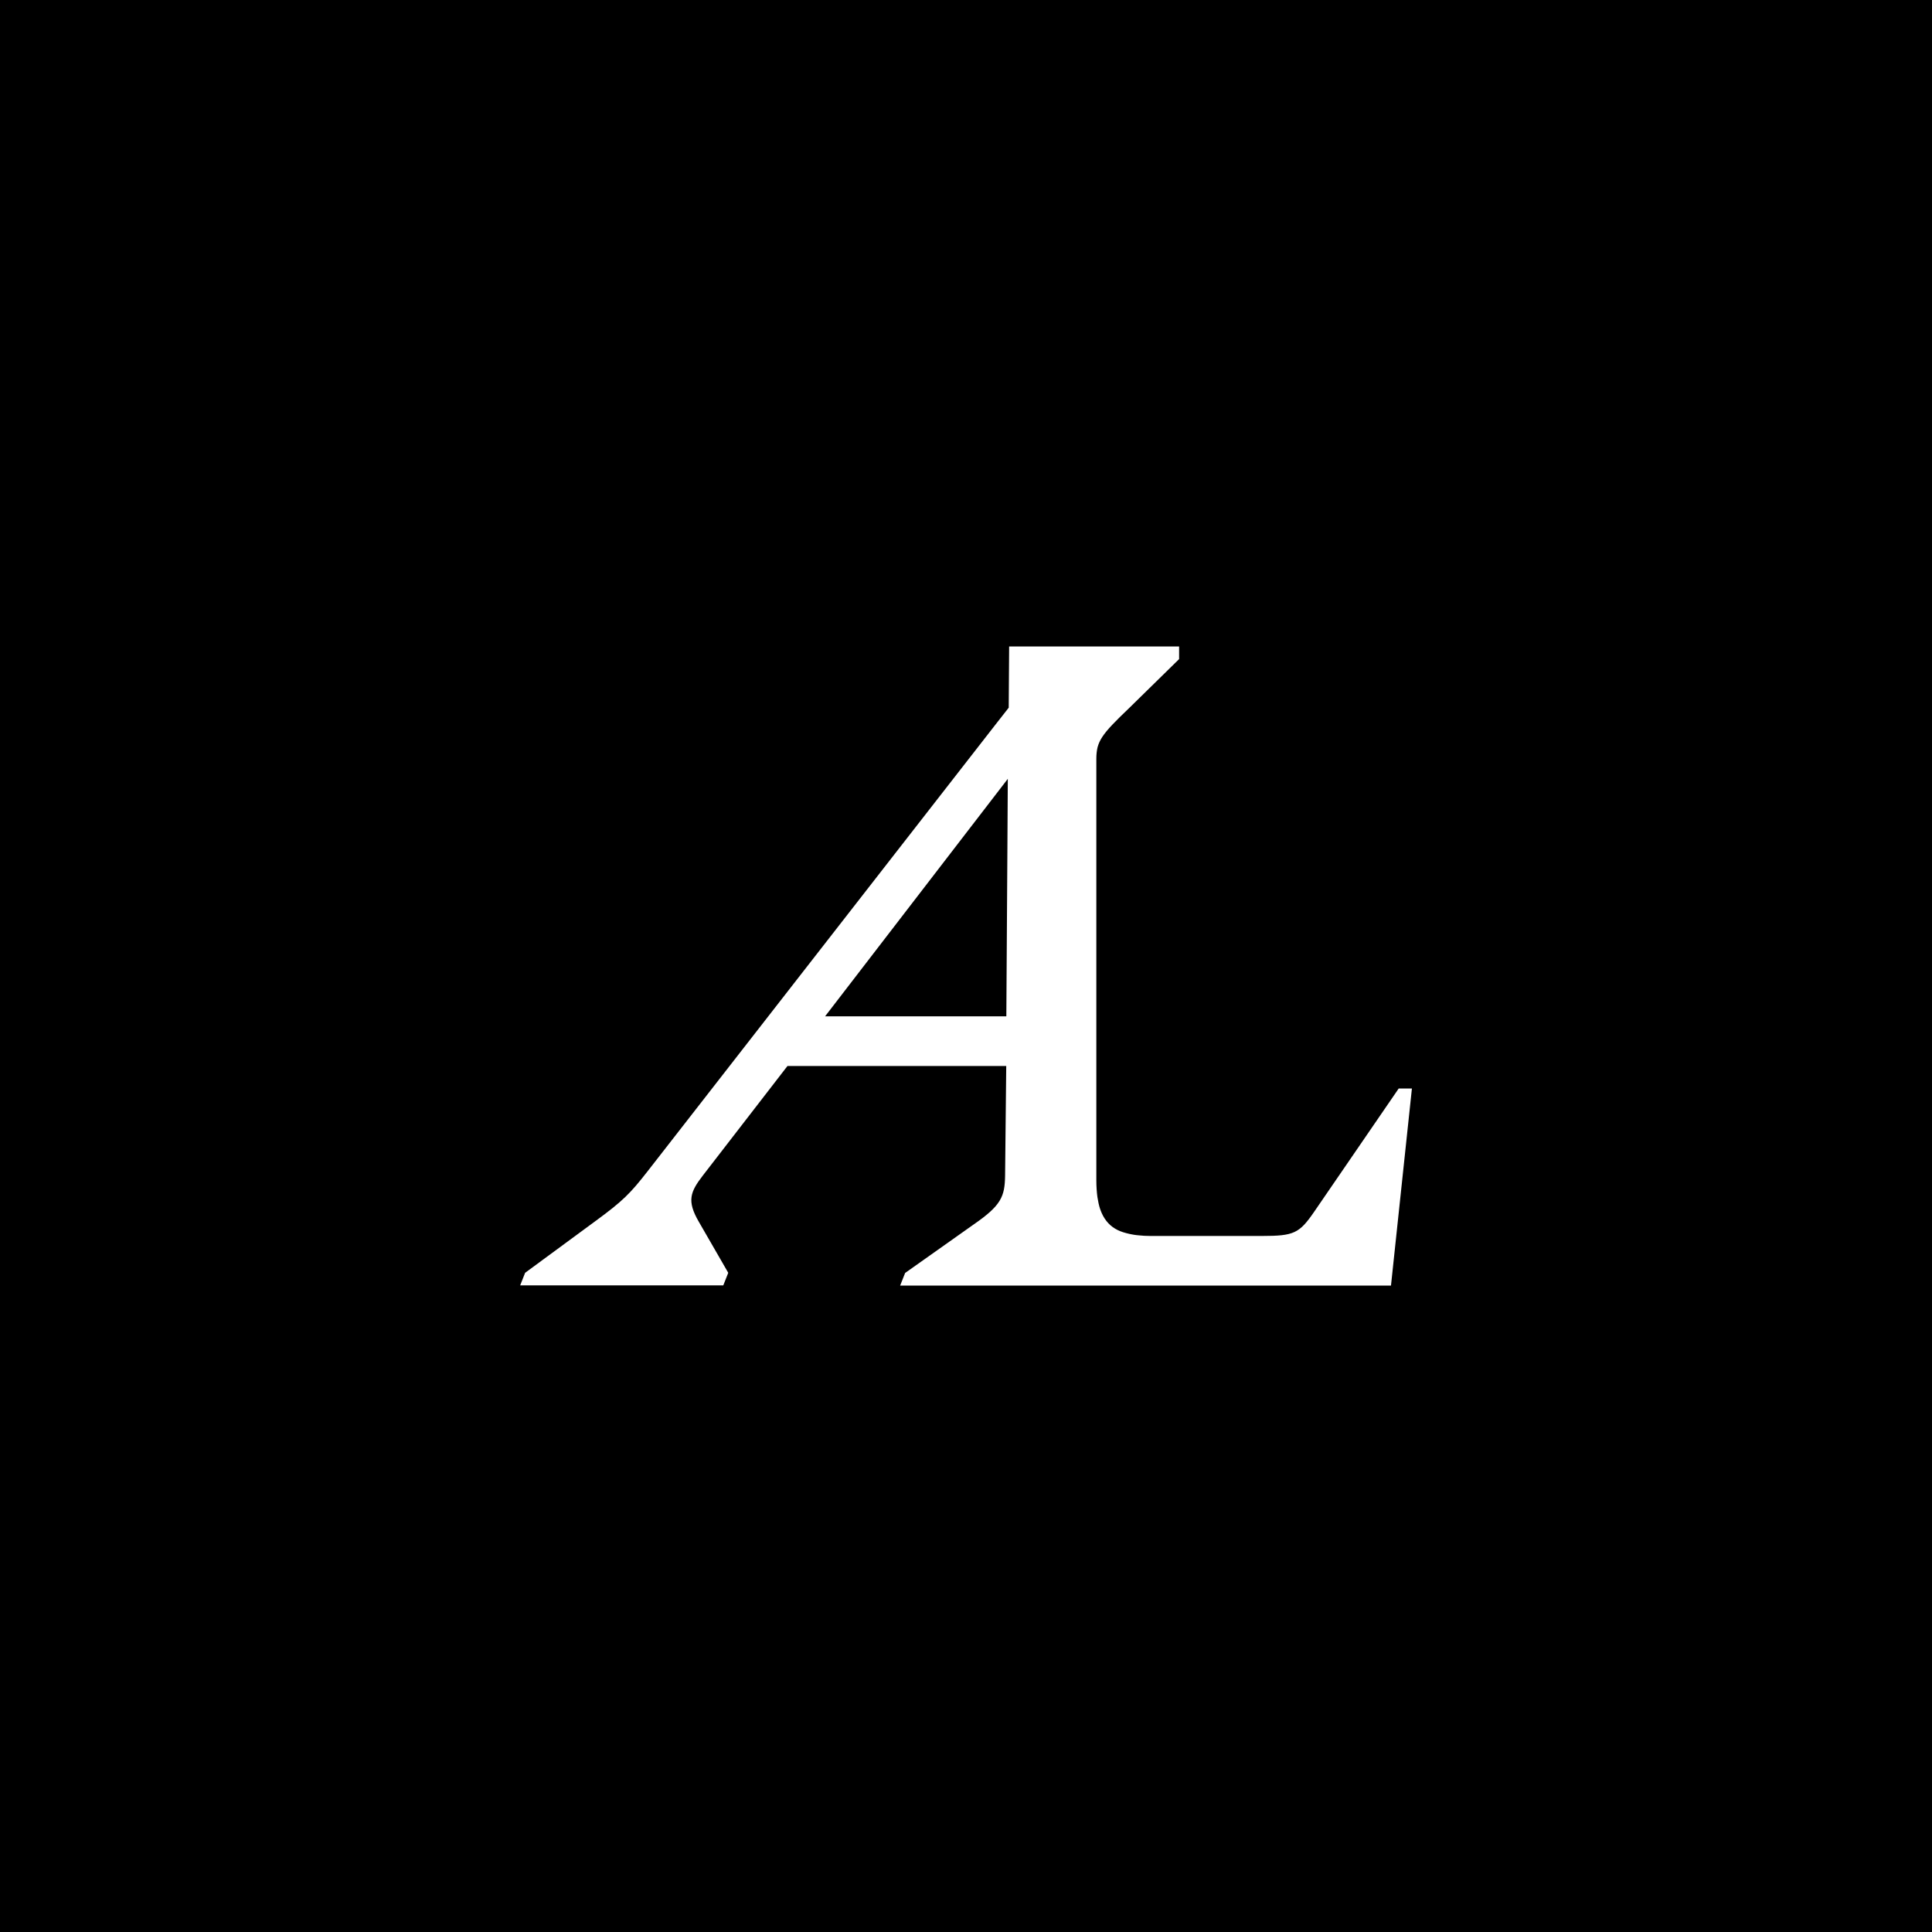 <svg xmlns="http://www.w3.org/2000/svg" version="1.1" xmlns:xlink="http://www.w3.org/1999/xlink" xmlns:svgjs="http://svgjs.dev/svgjs" width="260" height="260"><rect width="100%" height="100%" fill="#808080" stroke="none"/><svg width="260" height="260" viewBox="0 0 260 260" fill="none" xmlns="http://www.w3.org/2000/svg">
<rect width="260" height="260" fill="black"></rect>
<g clip-path="url(#clip0_984_1084)">
<path d="M135.569 114.524L135.428 136.777H111.033L135.569 104.888L135.625 104.802L135.569 114.524ZM188.239 146.473L176.86 163.067C174.858 165.974 174.159 166.331 169.826 166.331H154.809C154.239 166.331 153.729 166.301 153.232 166.245C153.017 166.232 152.82 166.202 152.619 166.172C152.392 166.141 152.164 166.086 151.95 166.043C151.38 165.914 150.87 165.759 150.429 165.544C149.434 165.058 148.74 164.305 148.269 163.265C148.226 163.179 148.196 163.067 148.153 162.981C147.981 162.555 147.853 162.069 147.767 161.54C147.737 161.386 147.711 161.239 147.681 161.072C147.596 160.401 147.54 159.661 147.54 158.836V102.14C147.54 101.525 147.596 101.014 147.711 100.545C147.84 100.076 148.037 99.633 148.337 99.178C148.989 98.18 150.099 97.066 152.002 95.243L158.679 88.698V87H135.805L135.749 95.239L134.185 97.234L87.165 157.606C84.808 160.629 83.839 161.614 80.046 164.391L70.669 171.289L70 172.983H97.335L98.004 171.289L94.027 164.391C92.419 161.614 92.891 160.401 94.567 158.221L105.976 143.455H135.415L135.261 158.221C135.218 161.016 134.751 162.211 131.056 164.765L121.808 171.31L121.139 173.004H187.193L190.009 146.49H188.247V146.478L188.239 146.473Z" fill="white"></path>
</g>
<defs>
<clipPath id="SvgjsClipPath1001">
<rect width="120" height="86" fill="white" transform="translate(70 87)"></rect>
</clipPath>
</defs>
</svg><style>@media (prefers-color-scheme: light) { :root { filter: none; } }
@media (prefers-color-scheme: dark) { :root { filter: none; } }
</style></svg>